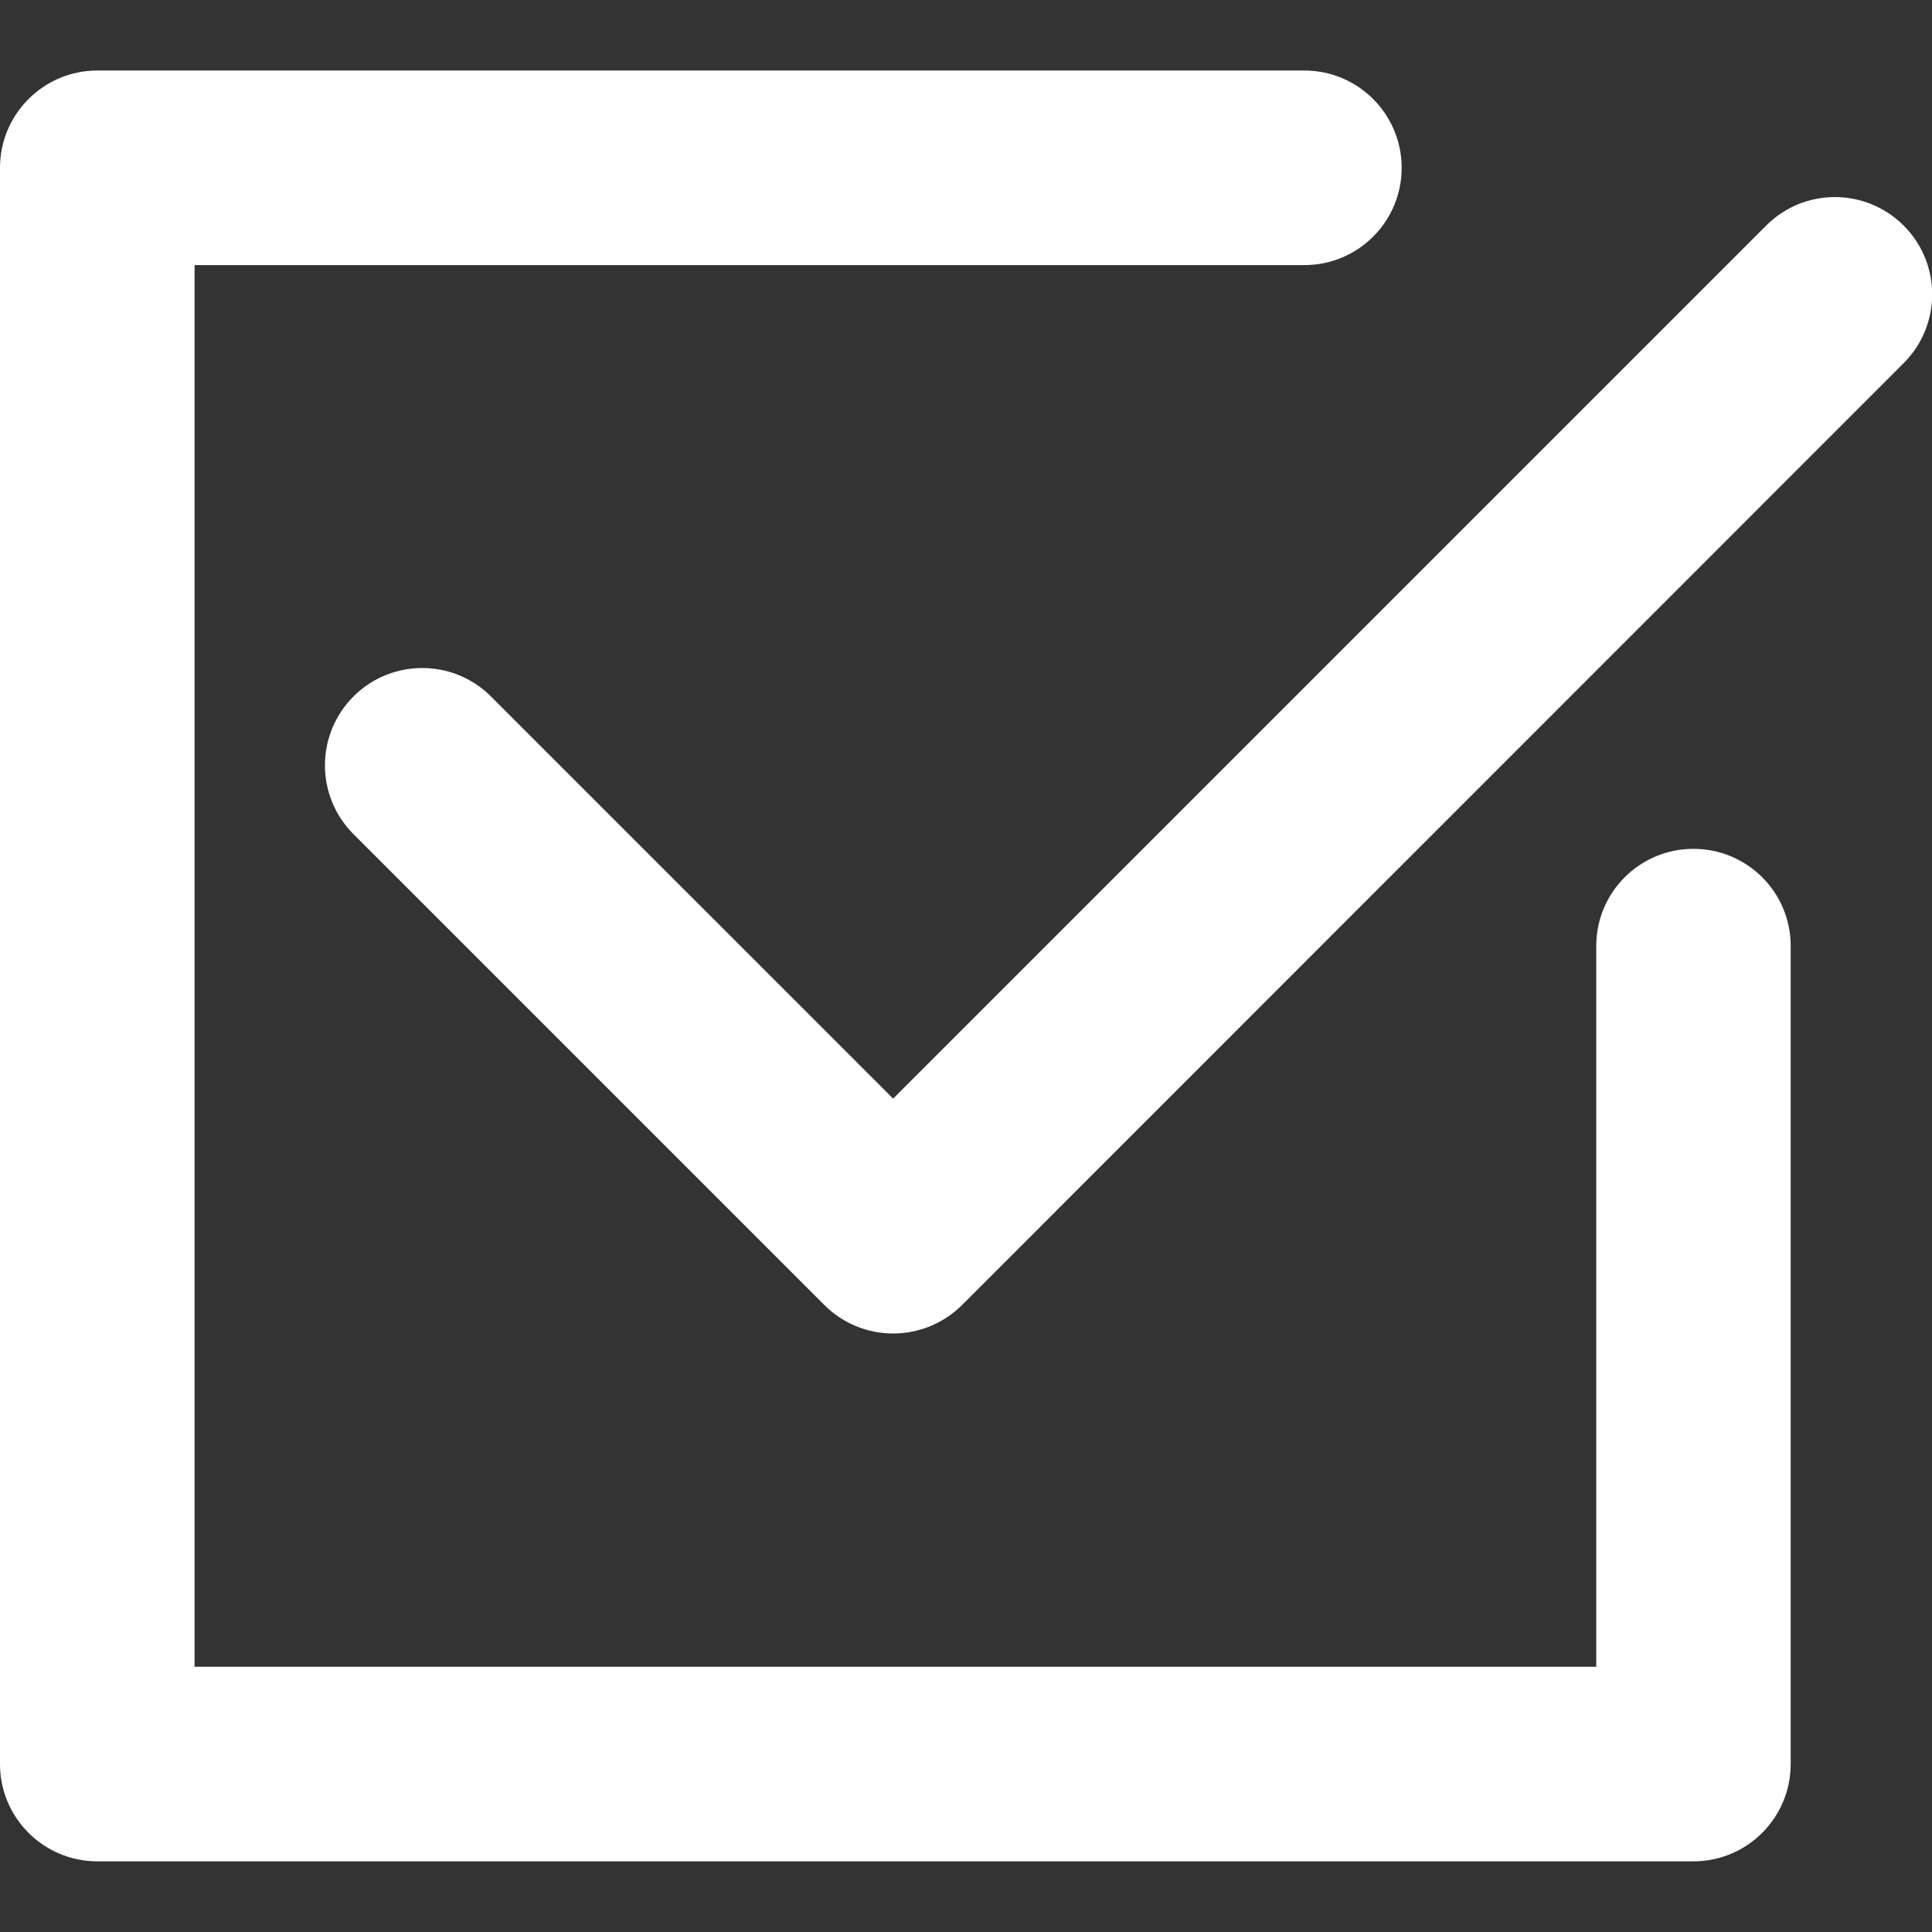 <svg width="14" height="14" viewBox="0 0 14 14" fill="none" xmlns="http://www.w3.org/2000/svg">
<rect x="0" y="0" width="14" height="14" fill="#333333" stroke="none"/>
<g clip-path="url(#clip0_534_47300)">
<path d="M13.795 1.635C13.519 1.359 13.073 1.359 12.798 1.635L6.472 7.961L3.558 5.047C3.283 4.772 2.836 4.772 2.561 5.047C2.286 5.323 2.286 5.769 2.561 6.044L5.974 9.457C6.106 9.589 6.285 9.663 6.472 9.663C6.659 9.663 6.838 9.589 6.971 9.457L13.795 2.631C14.07 2.356 14.07 1.91 13.795 1.635Z" fill="white"/>
<path d="M12.271 6.151C11.882 6.151 11.567 6.466 11.567 6.855V12.078H1.41V1.921H9.452C9.841 1.921 10.157 1.606 10.157 1.216C10.157 0.827 9.841 0.511 9.452 0.511H0.705C0.316 0.511 0 0.827 0 1.216V12.783C0 13.172 0.316 13.488 0.705 13.488H12.271C12.661 13.488 12.976 13.172 12.976 12.783V6.855C12.976 6.466 12.661 6.151 12.271 6.151Z" fill="white"/>
</g>
<defs>
<clipPath id="clip0_534_47300">
<rect width="14" height="14" fill="white"/>
</clipPath>
</defs>
</svg>
